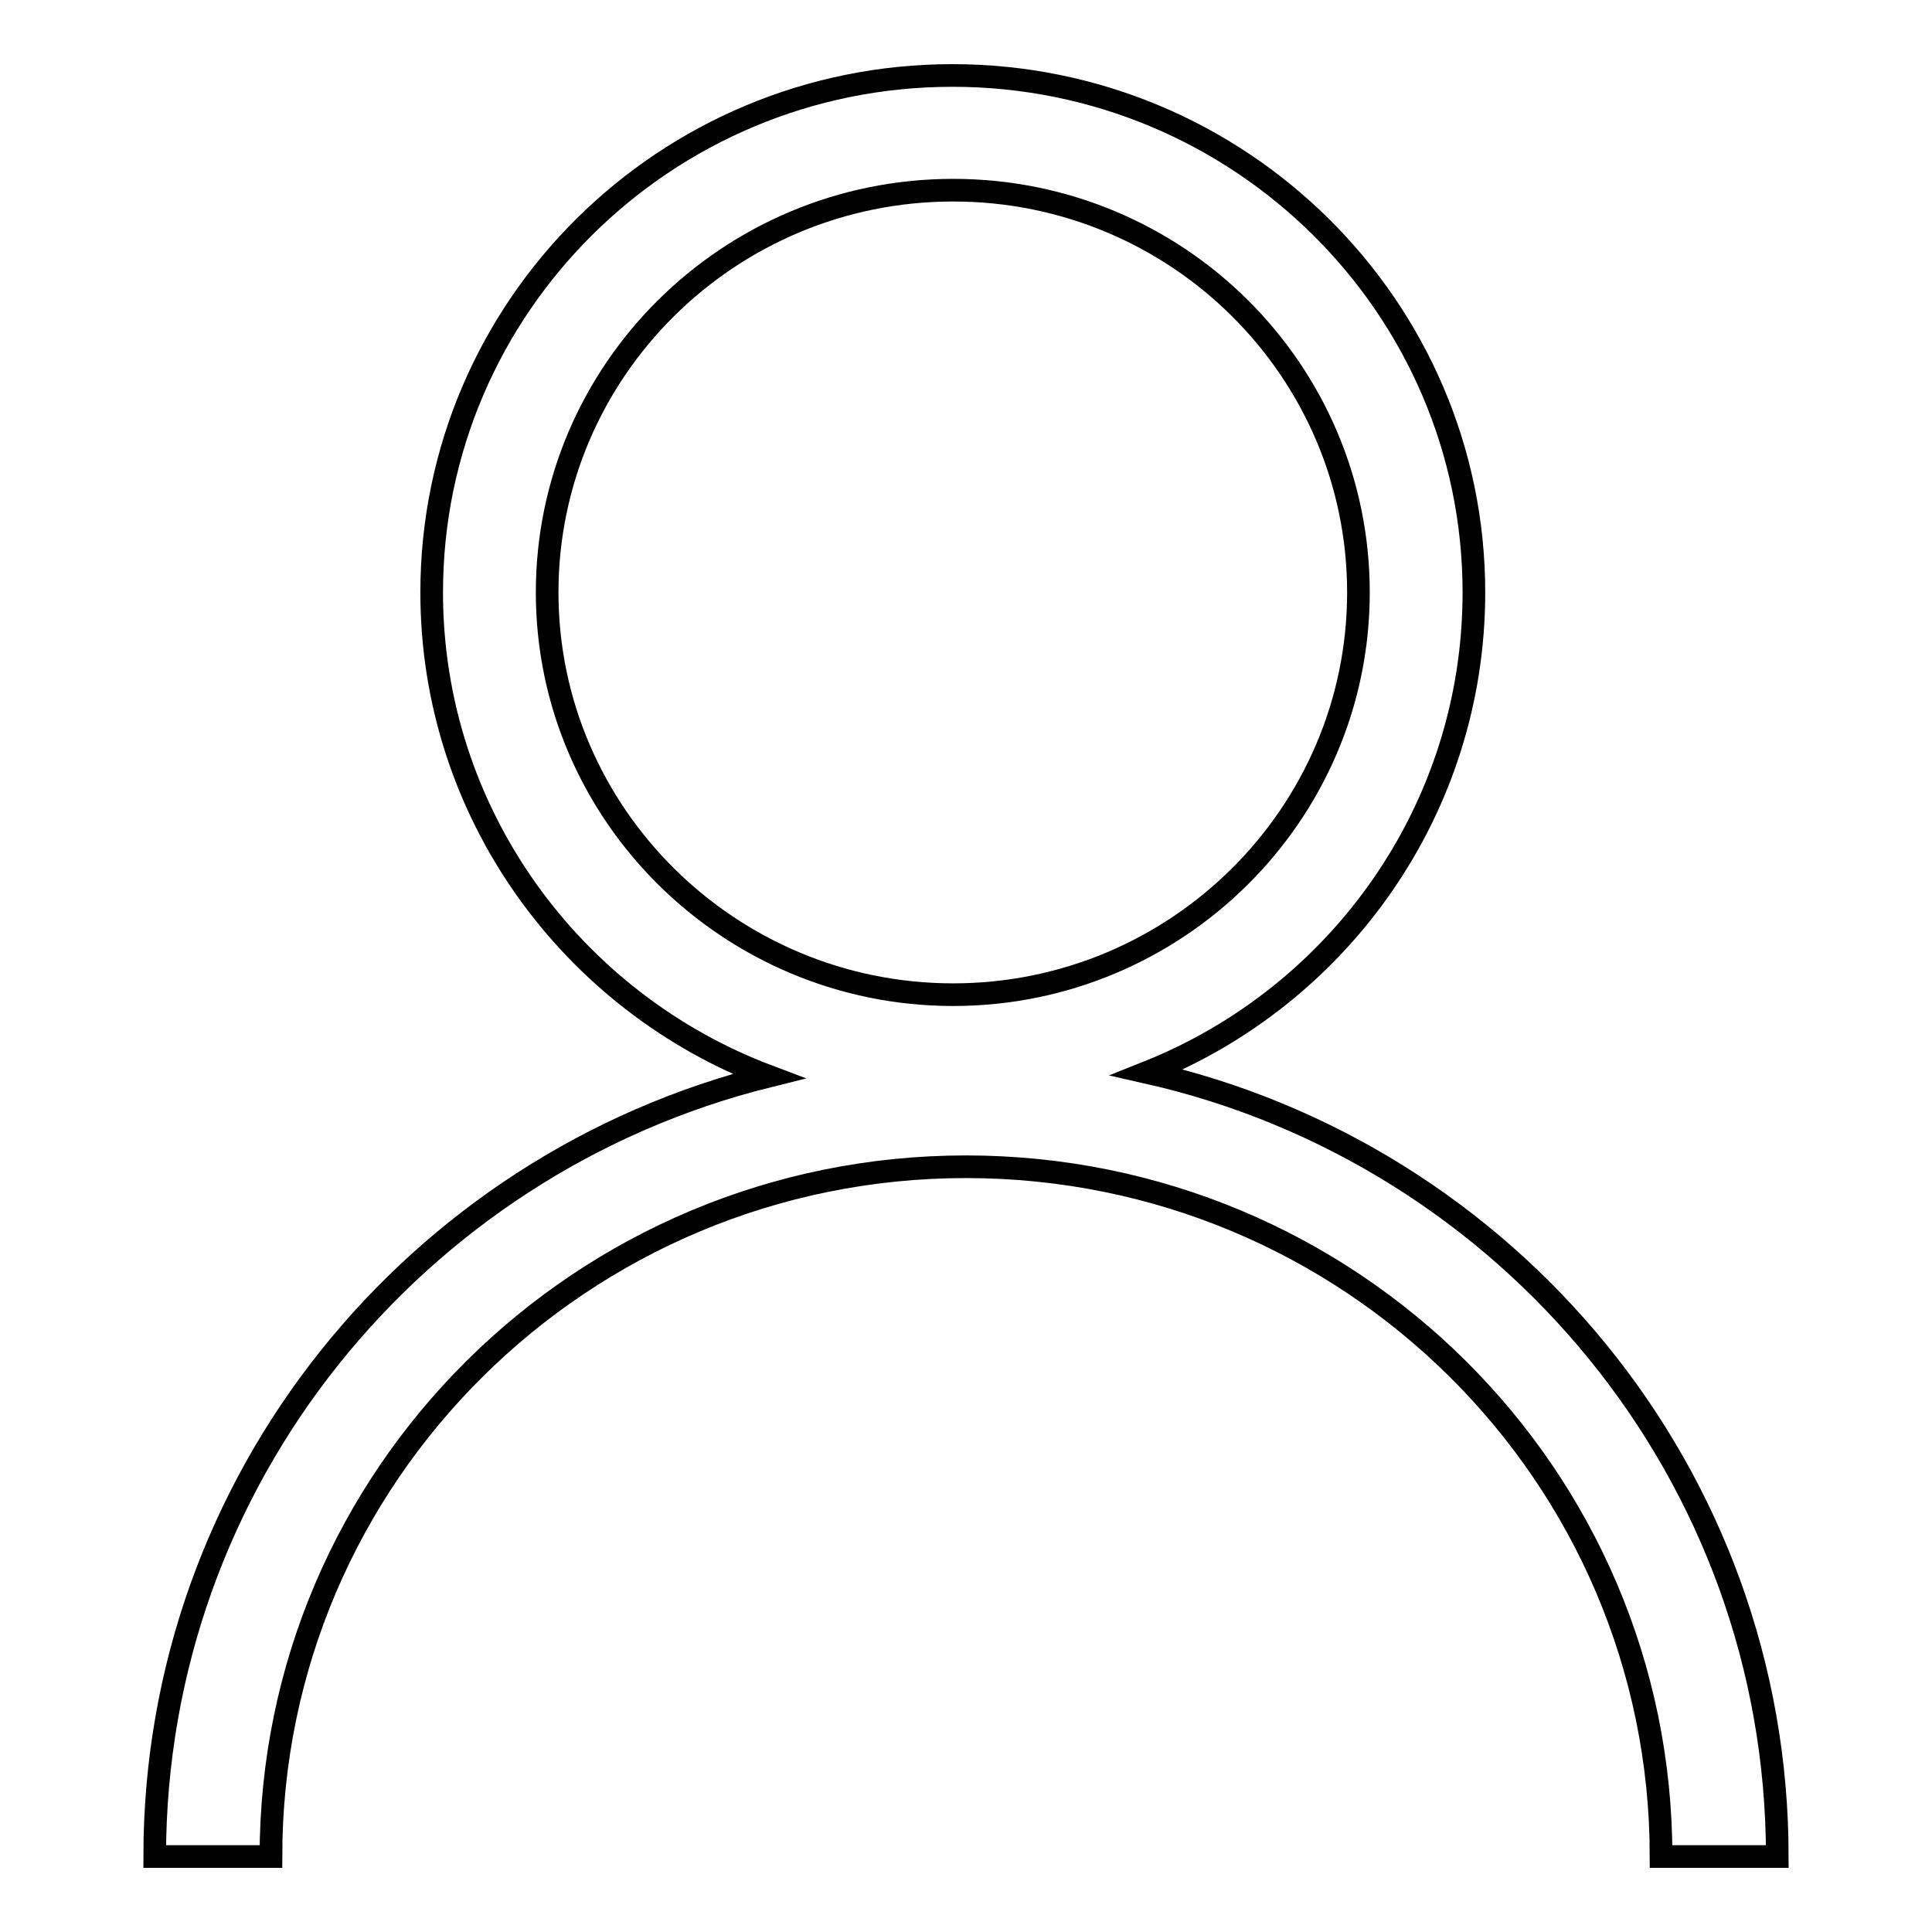 <?xml version="1.0" encoding="utf-8"?>
<!-- Svg Vector Icons : http://www.onlinewebfonts.com/icon -->
<!DOCTYPE svg PUBLIC "-//W3C//DTD SVG 1.1//EN" "http://www.w3.org/Graphics/SVG/1.1/DTD/svg11.dtd">
<svg version="1.1" xmlns="http://www.w3.org/2000/svg" xmlns:xlink="http://www.w3.org/1999/xlink" x="0px" y="0px" viewBox="0 0 256 256" enable-background="new 0 0 256 256" xml:space="preserve">
<g><g><path stroke-width="3" fill-opacity="0" stroke="#000000"  d="M152,142.1c25.4-10.1,43.3-34.8,43.3-63.6c0-37.8-31-68.5-69.1-68.5S57.2,40.7,57.2,78.5c0,29.3,18.6,54.3,44.6,64.1C55.1,154.2,20.5,196.1,20.5,246h15.4c0-50.5,41.3-91.4,92.1-91.4c50.9,0,92.1,40.9,92.1,91.4h15.4C235.5,195.3,199.8,152.9,152,142.1z M126.3,131.8c-29.6,0-53.8-23.9-53.8-53.3c0-29.4,24.1-53.3,53.8-53.3S180,49.1,180,78.5C180,107.9,155.9,131.8,126.3,131.8z"/></g></g>
</svg>
